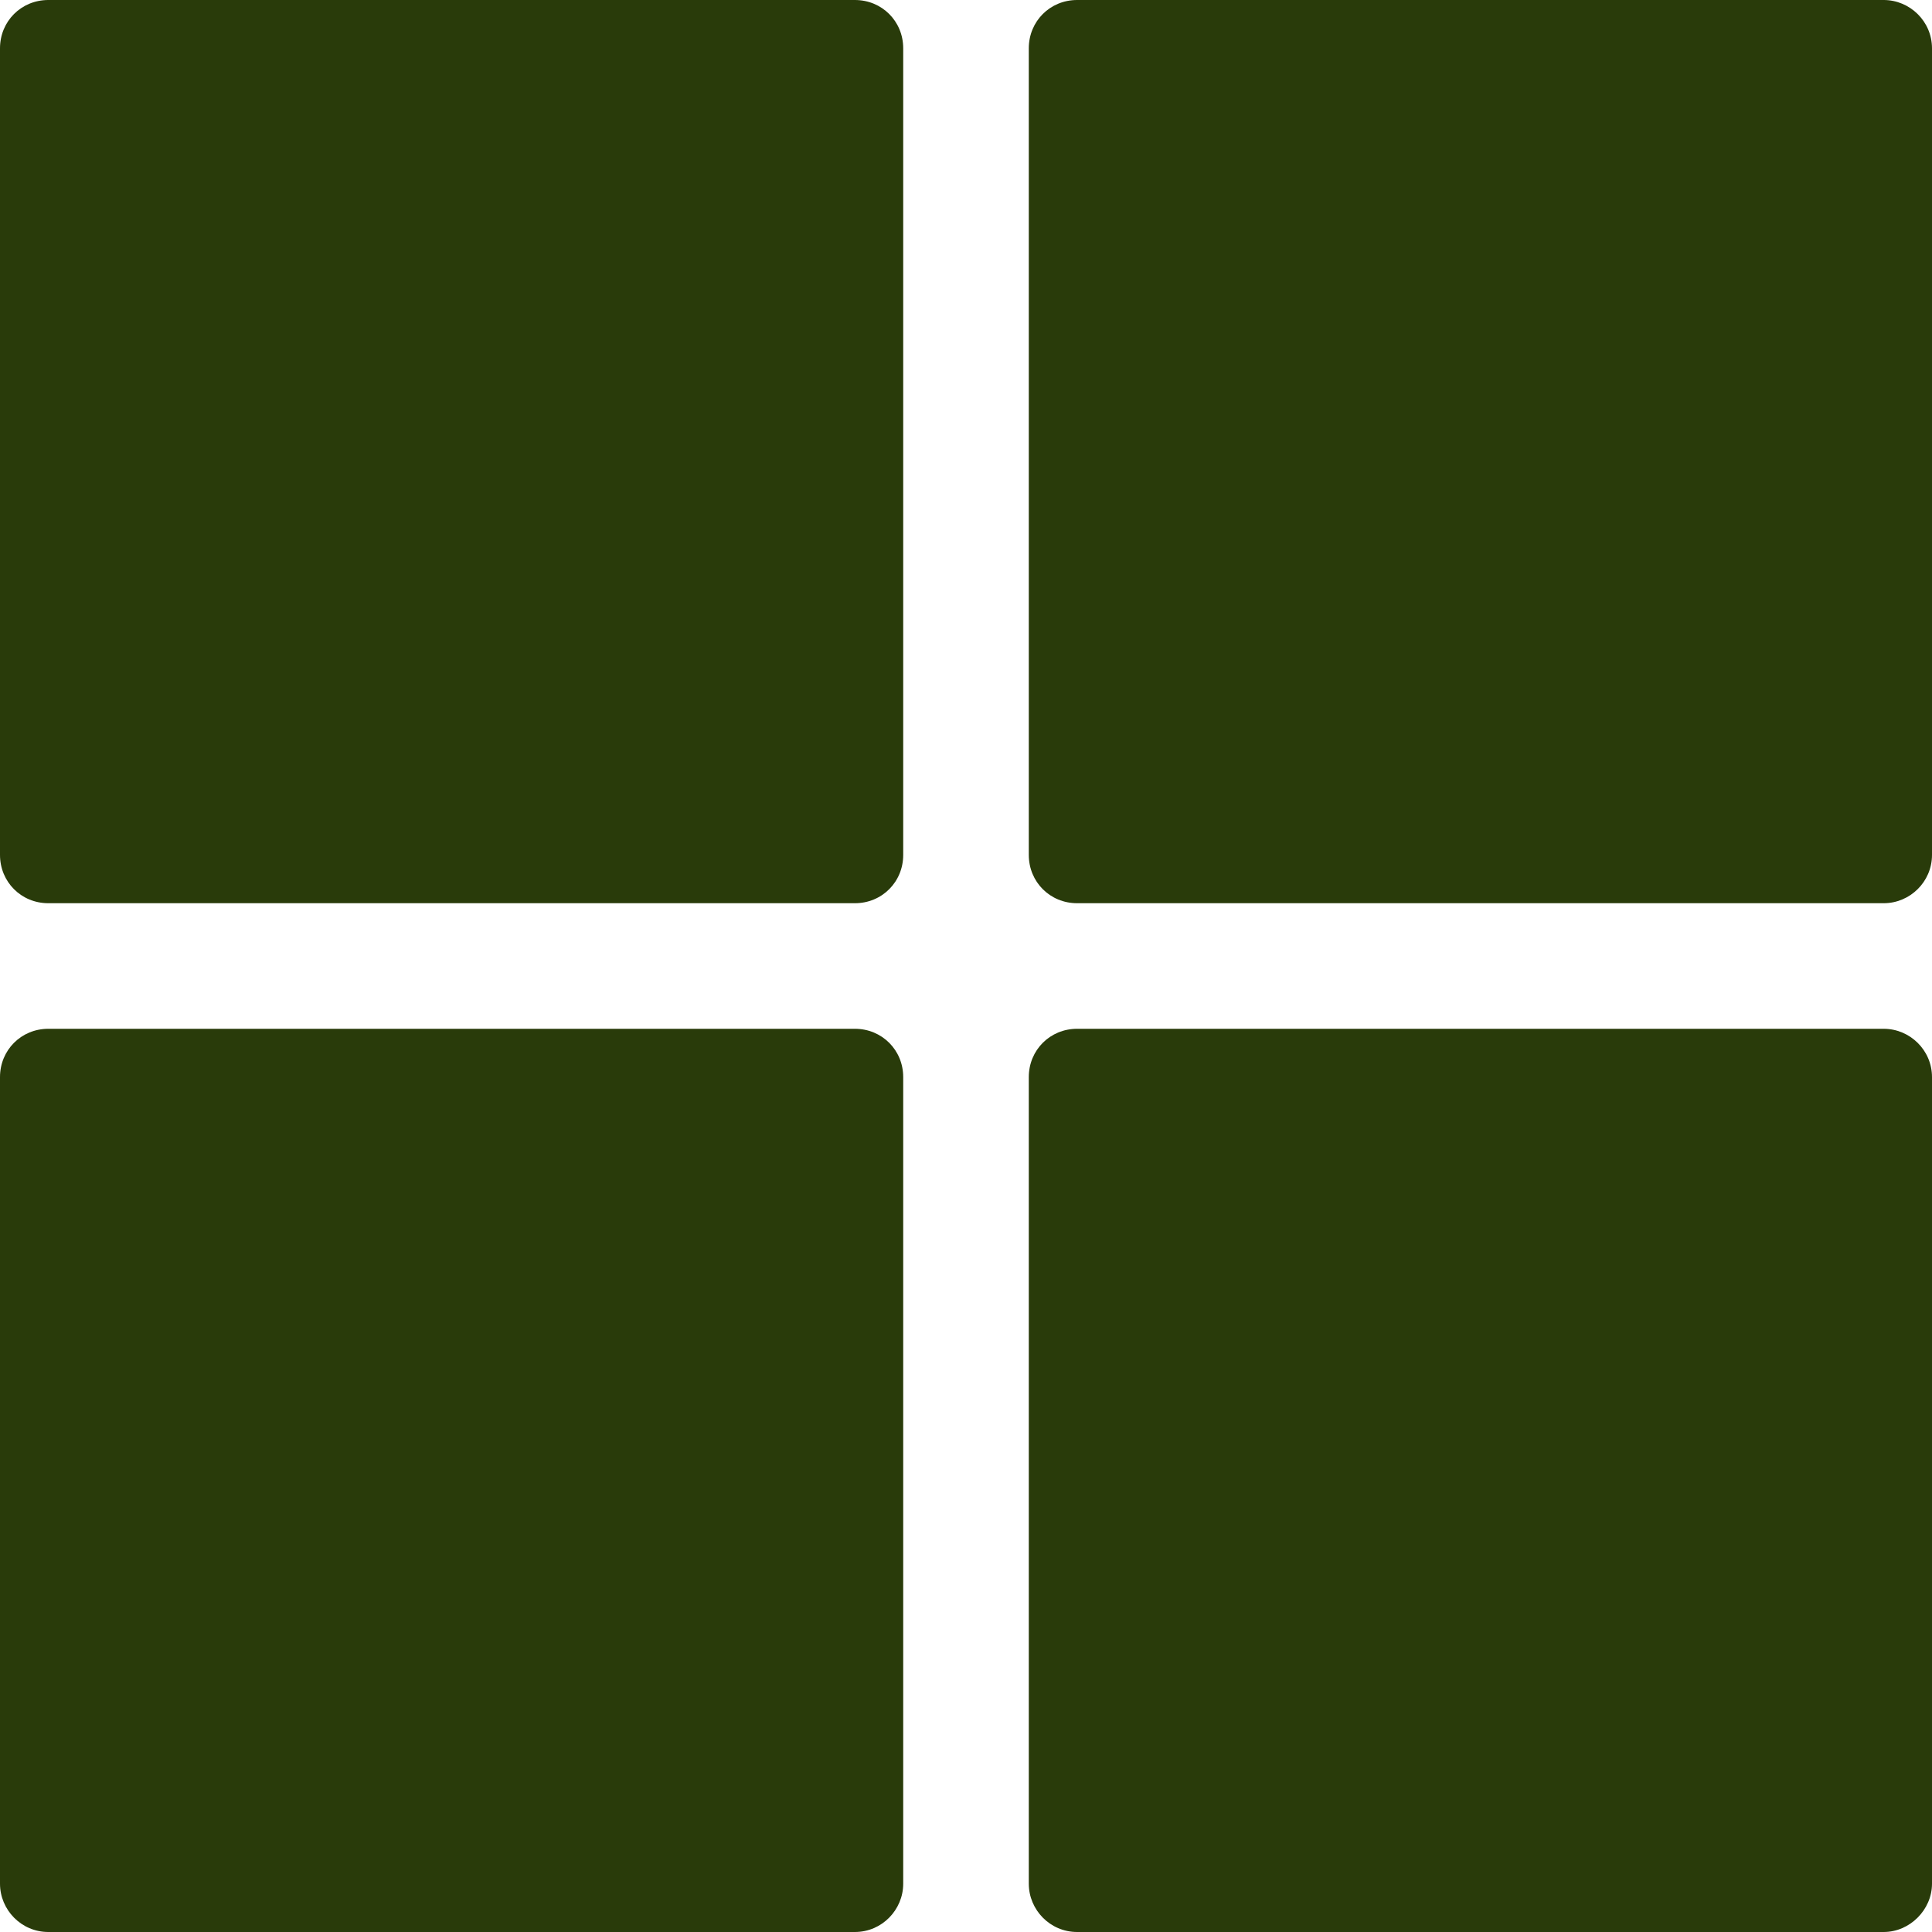 <?xml version="1.0" encoding="utf-8"?>
<!-- Generator: Adobe Illustrator 26.5.0, SVG Export Plug-In . SVG Version: 6.00 Build 0)  -->
<svg version="1.1" id="Lager_1" xmlns="http://www.w3.org/2000/svg" xmlns:xlink="http://www.w3.org/1999/xlink" x="0px" y="0px"
	 viewBox="0 0 20 20" style="enable-background:new 0 0 20 20;" xml:space="preserve">
<style type="text/css">
	.st0{fill:#293B0A;}
</style>
<path class="st0" d="M8.85,9.35H0.5C0.22,9.35,0,9.13,0,8.85V0.5C0,0.22,0.22,0,0.5,0h8.35c0.28,0,0.5,0.22,0.5,0.5v8.35
	C9.35,9.13,9.13,9.35,8.85,9.35z"/>
<path class="st0" d="M19.5,9.35h-8.35c-0.28,0-0.5-0.22-0.5-0.5V0.5c0-0.28,0.22-0.5,0.5-0.5h8.35C19.77,0,20,0.22,20,0.5v8.35
	C20,9.13,19.77,9.35,19.5,9.35z"/>
<path class="st0" d="M8.85,20H0.5C0.22,20,0,19.77,0,19.5v-8.35c0-0.28,0.22-0.5,0.5-0.5h8.35c0.28,0,0.5,0.22,0.5,0.5v8.35
	C9.35,19.77,9.13,20,8.85,20z"/>
<path class="st0" d="M19.5,20h-8.35c-0.28,0-0.5-0.23-0.5-0.5v-8.35c0-0.28,0.22-0.5,0.5-0.5h8.35c0.27,0,0.5,0.22,0.5,0.5v8.35
	C20,19.77,19.77,20,19.5,20z"/>
</svg>
